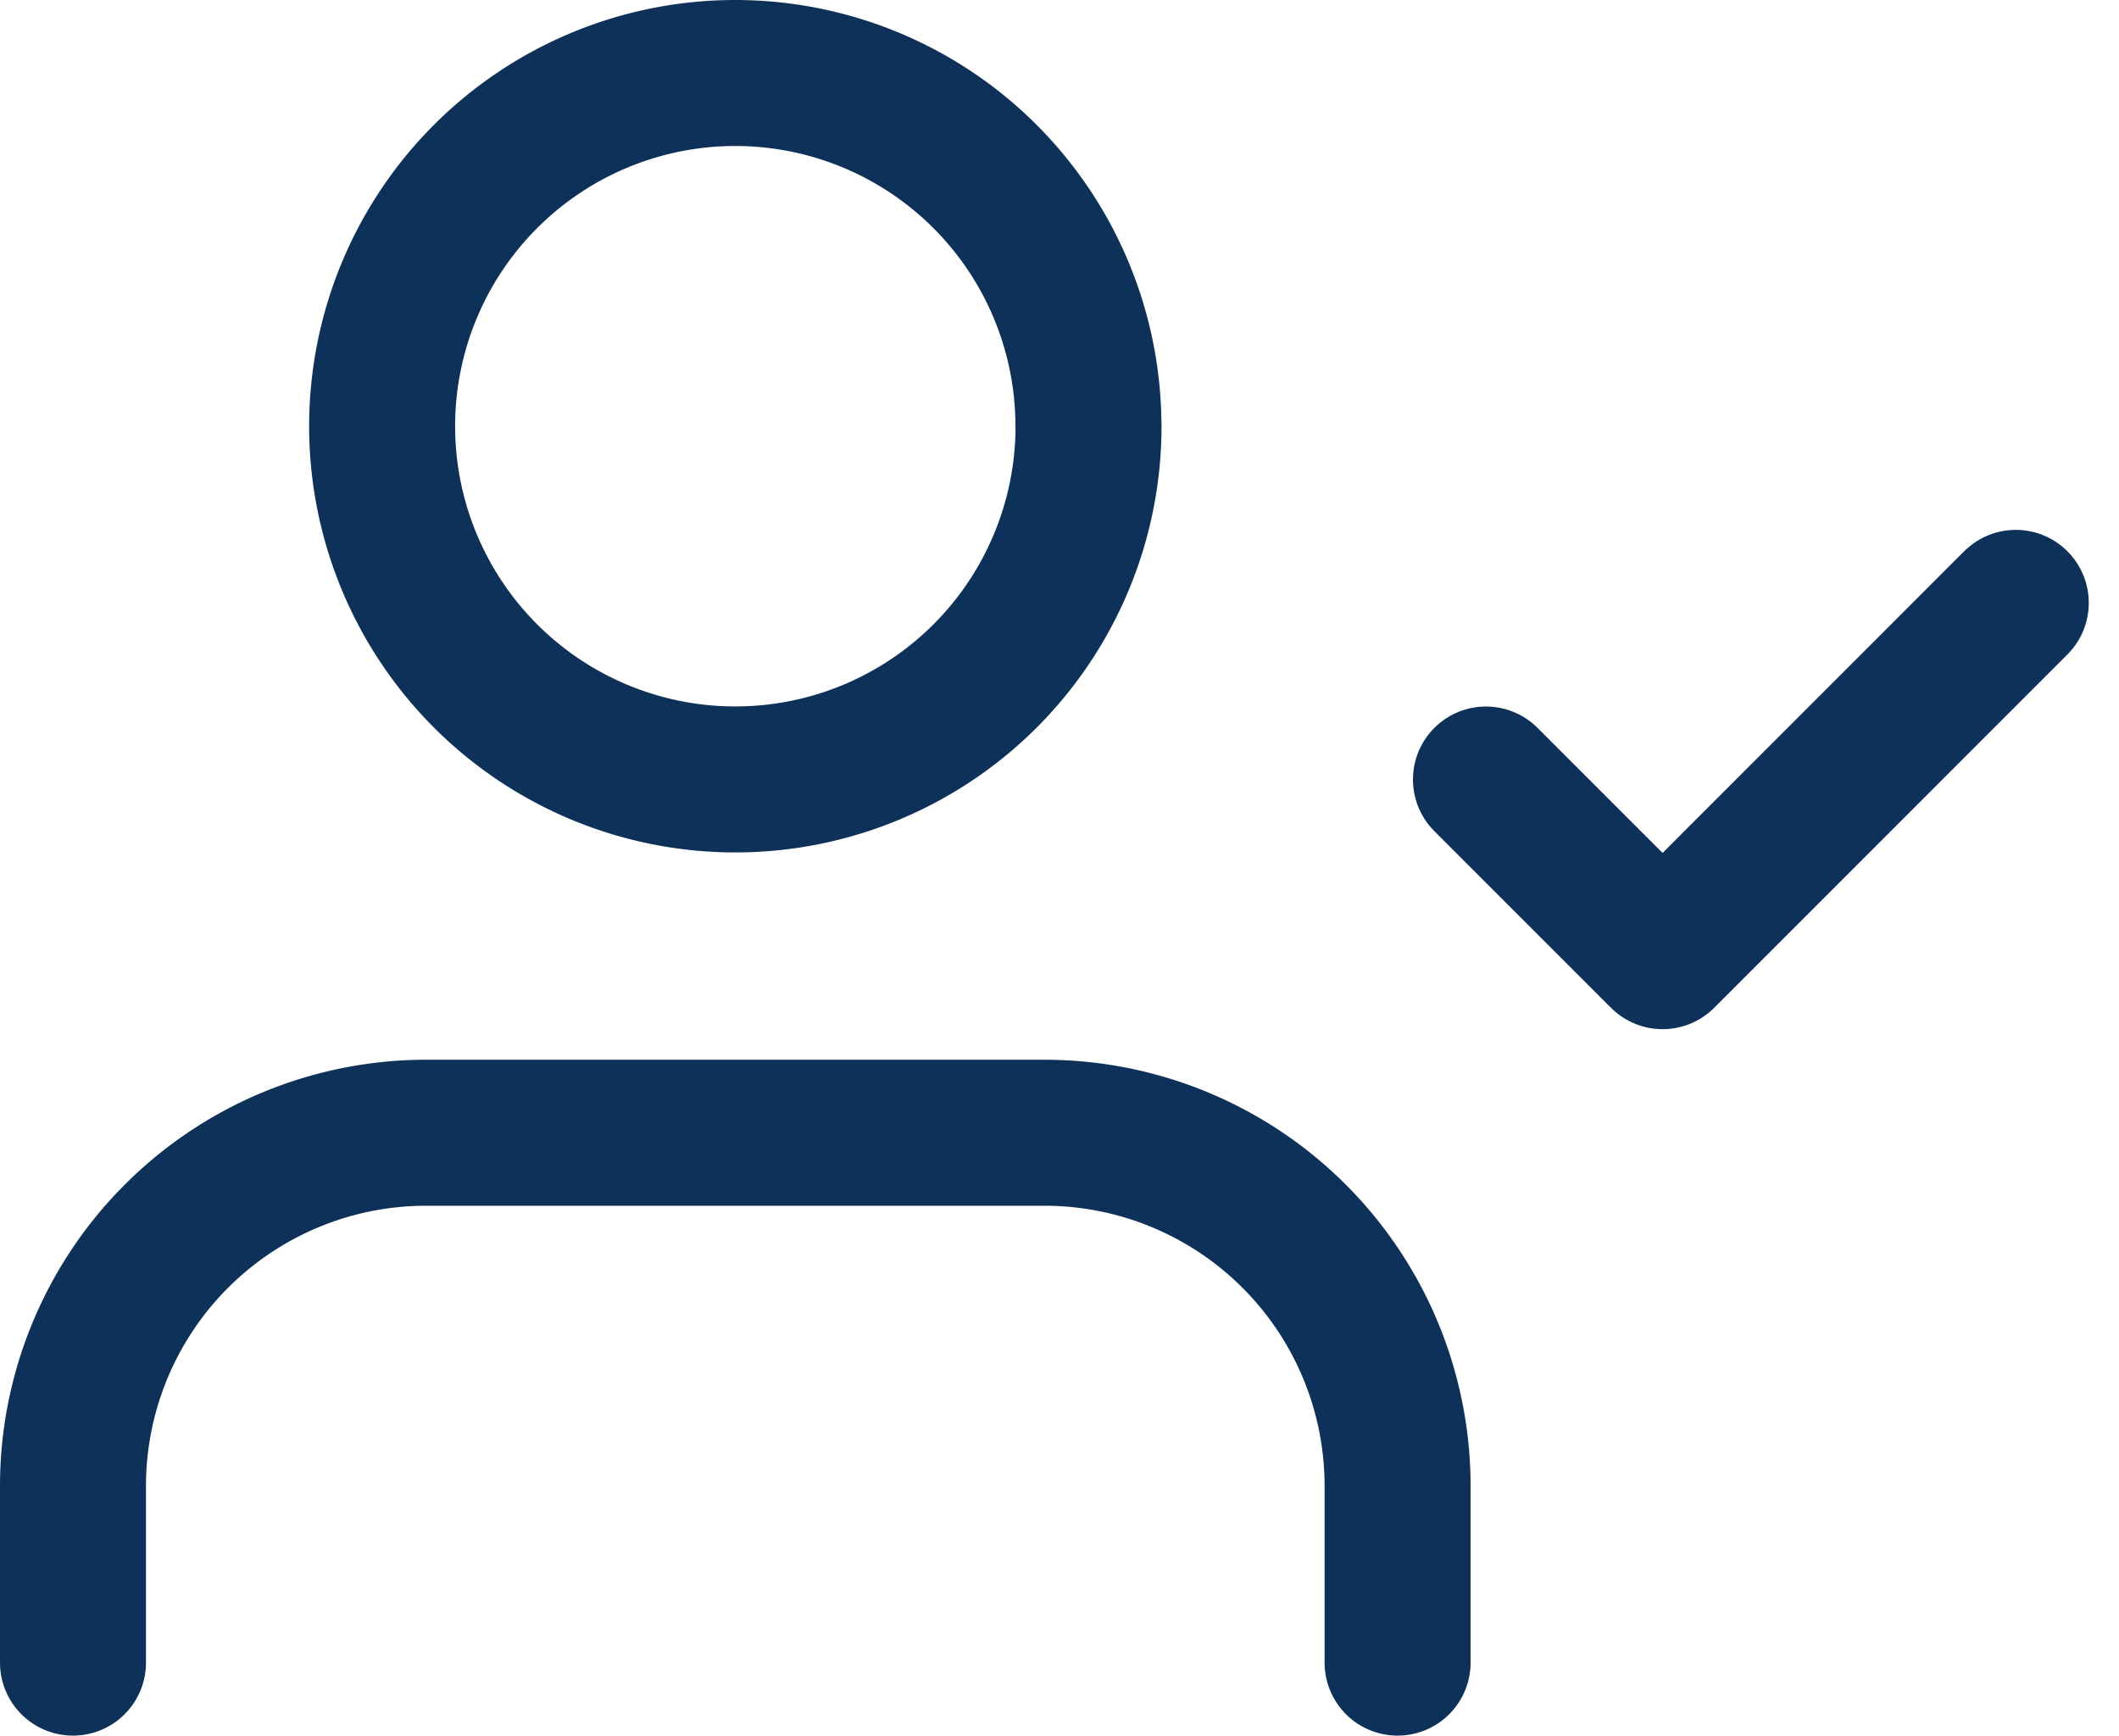 <svg xmlns="http://www.w3.org/2000/svg" width="24.676" height="20.21" viewBox="0 0 24.676 20.21"><defs><style>.a{fill:none;stroke:#0d3159;stroke-linecap:round;stroke-linejoin:round;stroke-width:1.7px;}</style></defs><g transform="translate(0.85 0.85)"><path class="a" d="M16.925,28.67V26.613A4.113,4.113,0,0,0,12.812,22.5h-7.2A4.113,4.113,0,0,0,1.5,26.613V28.67" transform="translate(-1.5 -10.16)"/><path class="a" d="M14.977,8.613A4.113,4.113,0,1,1,10.863,4.5a4.113,4.113,0,0,1,4.113,4.113Z" transform="translate(-3.151 -4.5)"/><path class="a" d="M25.5,15.557l2.057,2.057L31.67,13.5" transform="translate(-9.046 -7.33)"/></g></svg>